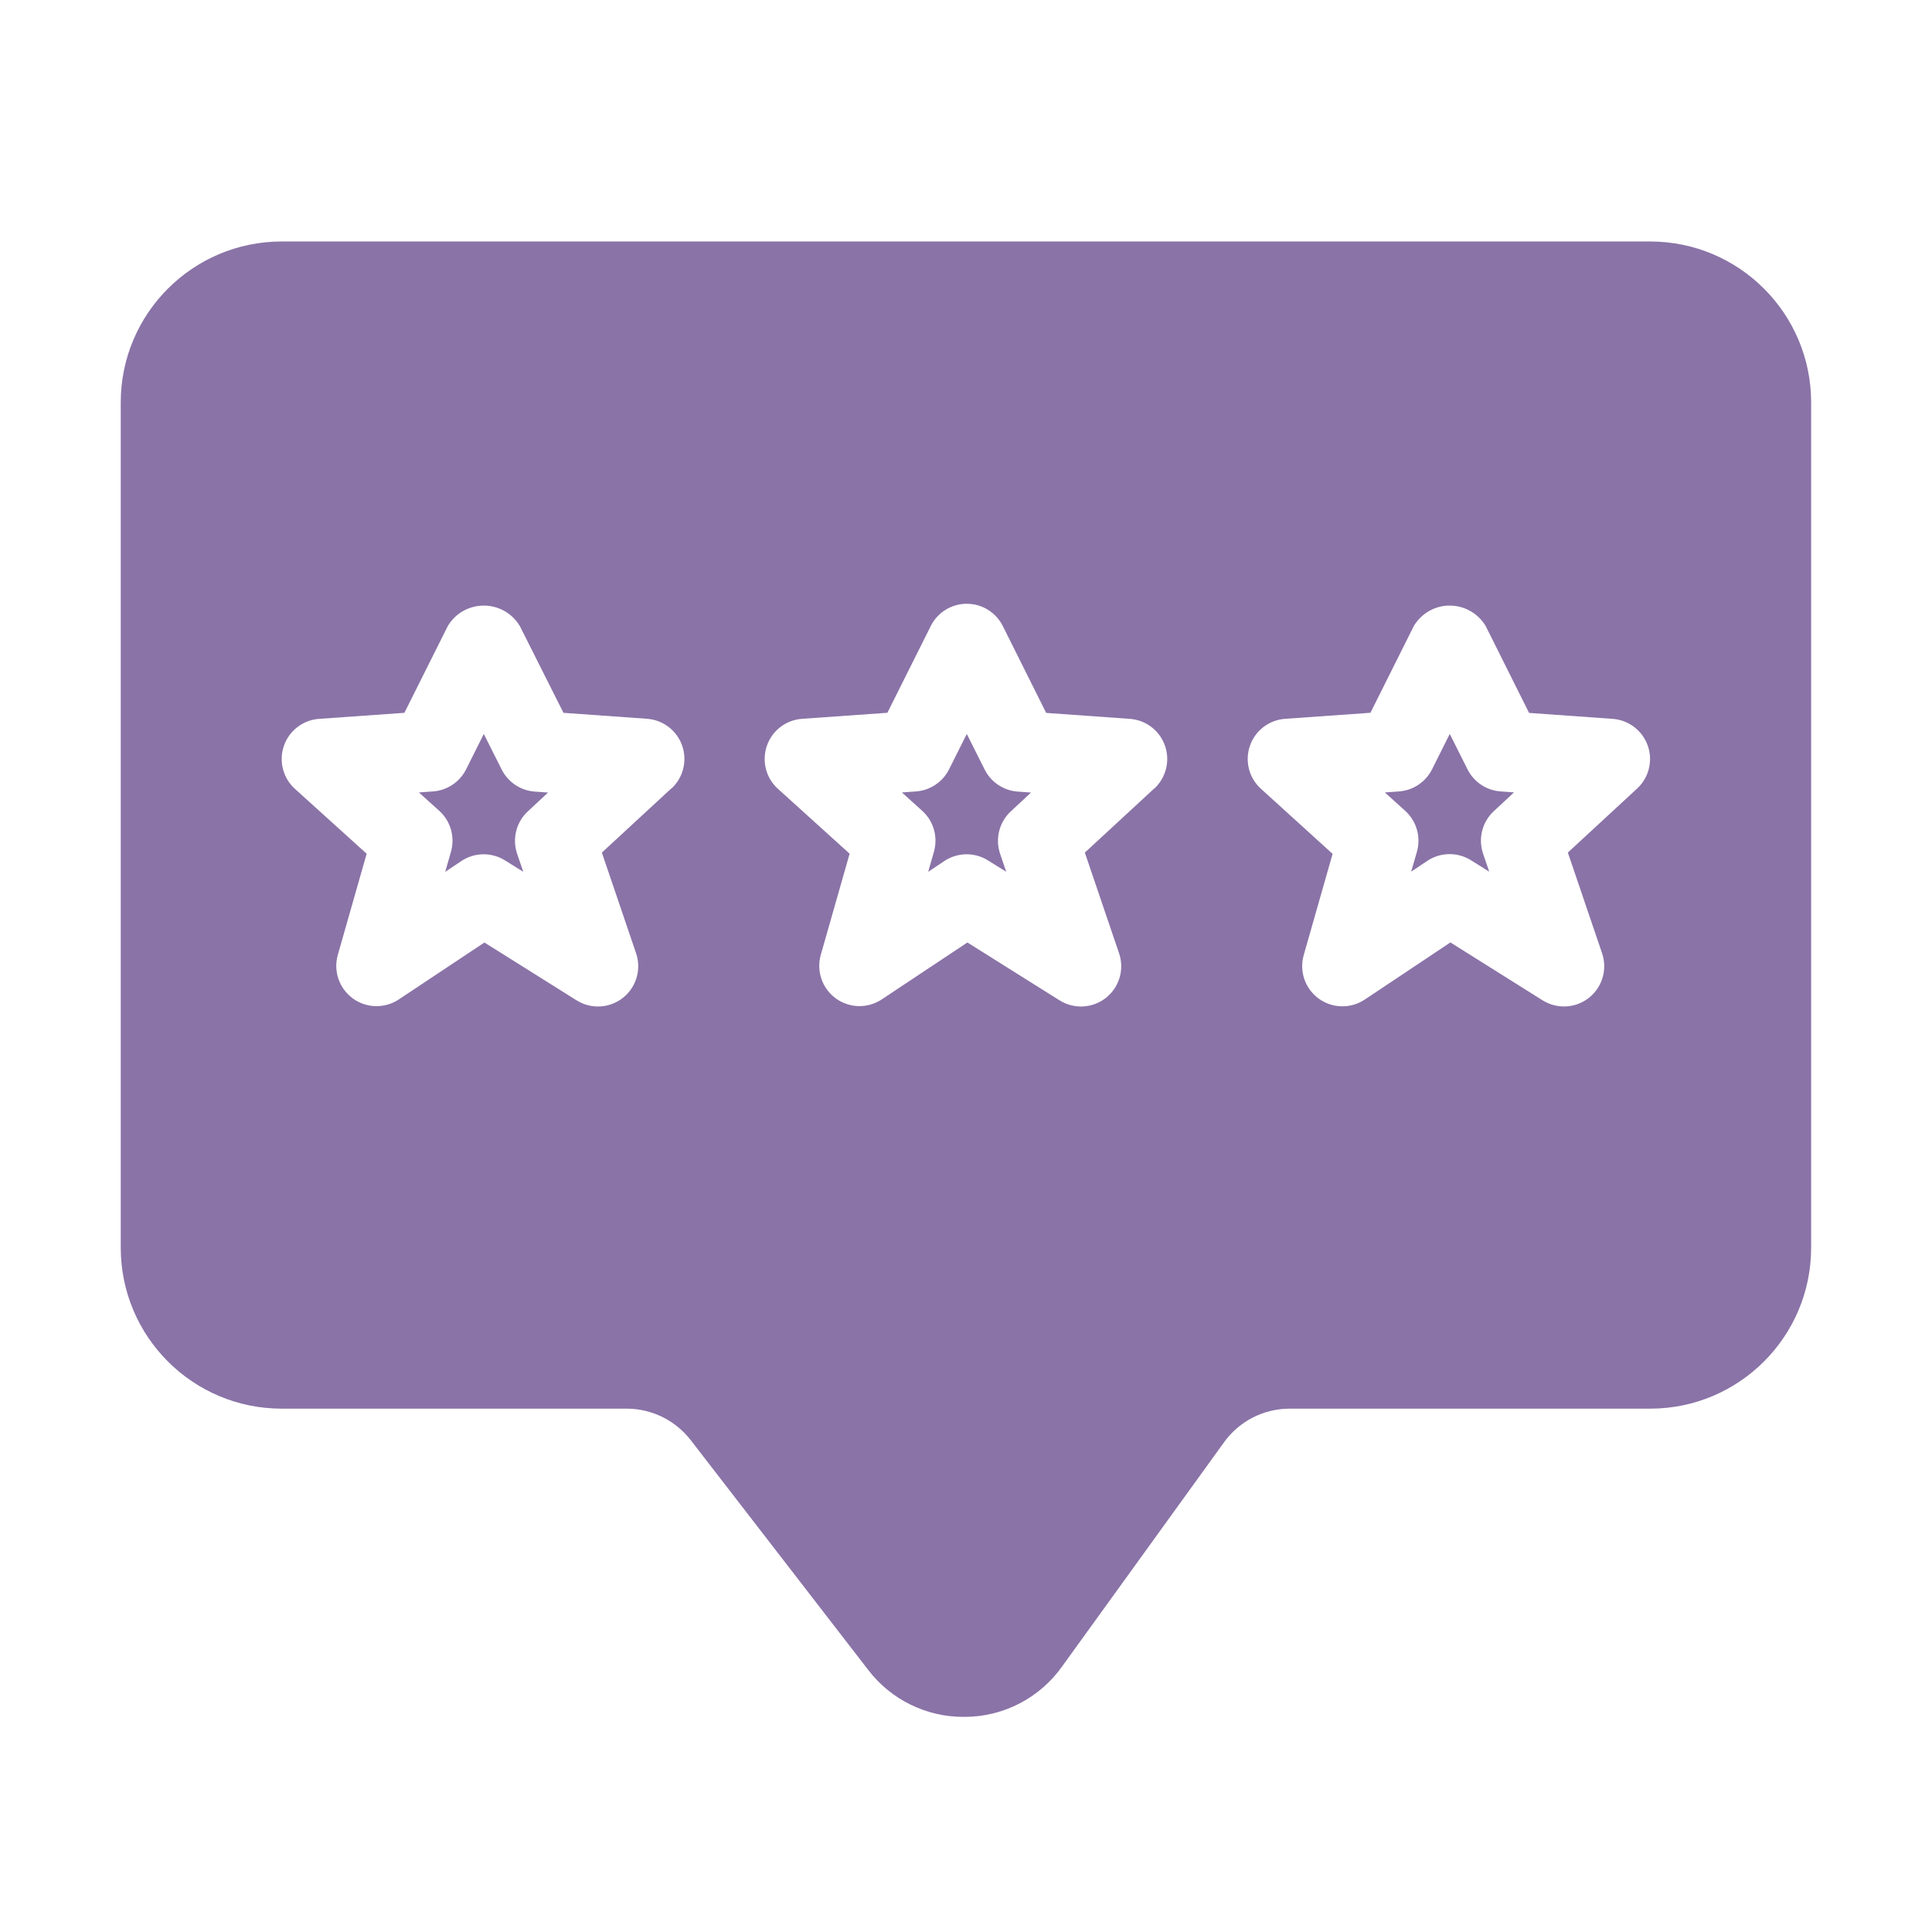 <svg xmlns="http://www.w3.org/2000/svg" xmlns:xlink="http://www.w3.org/1999/xlink" viewBox="0,0,256,256" width="32px" height="32px" fill-rule="nonzero"><g fill="#8a73a7" fill-rule="nonzero" stroke="none" stroke-width="1" stroke-linecap="butt" stroke-linejoin="miter" stroke-miterlimit="10" stroke-dasharray="" stroke-dashoffset="0" font-family="none" font-weight="none" font-size="none" text-anchor="none" style="mix-blend-mode: normal"><g transform="scale(5.333,5.333)"><path d="M7,6c-2.209,0 -4,1.791 -4,4v21c0,2.209 1.791,4 4,4h8.576c0.619,0.002 1.202,0.289 1.582,0.777l4.414,5.715c0.565,0.738 1.442,1.169 2.371,1.166h0.057c0.947,-0.011 1.832,-0.473 2.383,-1.244l4.035,-5.586c0.376,-0.518 0.976,-0.825 1.615,-0.828h8.967c2.209,0 4,-1.791 4,-4v-21c0,-2.209 -1.791,-4 -4,-4zM24.014,15.002c0.382,-0.003 0.732,0.211 0.902,0.553l1.078,2.158l2.078,0.148c0.398,0.028 0.741,0.29 0.873,0.667c0.132,0.376 0.028,0.795 -0.266,1.066l-0.002,-0.002l-1.723,1.592l0.85,2.5c0.138,0.401 0.007,0.846 -0.326,1.109c-0.333,0.263 -0.796,0.287 -1.155,0.06l-2.287,-1.436l-2.127,1.414c-0.349,0.232 -0.805,0.222 -1.143,-0.025c-0.338,-0.247 -0.487,-0.678 -0.373,-1.081l0.717,-2.514l-1.783,-1.613c-0.297,-0.269 -0.404,-0.689 -0.273,-1.068c0.131,-0.379 0.475,-0.642 0.875,-0.67l2.119,-0.15l1.078,-2.156c0.168,-0.336 0.511,-0.55 0.887,-0.553zM11.986,15.047c0.379,-0.013 0.736,0.182 0.93,0.508l1.084,2.156l2.076,0.148c0.398,0.028 0.741,0.29 0.873,0.667c0.132,0.376 0.028,0.795 -0.266,1.066h-0.006l-1.723,1.592l0.85,2.5c0.137,0.401 0.006,0.845 -0.326,1.108c-0.332,0.263 -0.794,0.288 -1.153,0.062l-2.289,-1.436l-2.127,1.414c-0.349,0.232 -0.805,0.222 -1.143,-0.025c-0.338,-0.247 -0.487,-0.678 -0.373,-1.081l0.717,-2.514l-1.783,-1.613c-0.297,-0.269 -0.404,-0.689 -0.273,-1.068c0.131,-0.379 0.475,-0.642 0.875,-0.67l2.119,-0.15l1.078,-2.156c0.181,-0.305 0.505,-0.496 0.859,-0.508zM35.984,15.047c0.379,-0.013 0.736,0.182 0.93,0.508l1.078,2.158l2.078,0.148c0.397,0.029 0.739,0.291 0.871,0.666c0.132,0.376 0.028,0.794 -0.263,1.064l-1.723,1.592l0.85,2.5c0.138,0.401 0.007,0.846 -0.326,1.109c-0.333,0.263 -0.796,0.287 -1.155,0.06l-2.287,-1.436l-2.129,1.42c-0.349,0.232 -0.806,0.222 -1.144,-0.025c-0.338,-0.247 -0.487,-0.679 -0.371,-1.082l0.717,-2.514l-1.781,-1.617c-0.297,-0.269 -0.404,-0.689 -0.273,-1.068c0.131,-0.379 0.475,-0.642 0.875,-0.67l2.119,-0.15l1.078,-2.156c0.181,-0.304 0.504,-0.495 0.857,-0.508zM12.021,18.236l-0.439,0.877c-0.158,0.316 -0.47,0.525 -0.822,0.551l-0.352,0.025l0.506,0.457c0.283,0.255 0.395,0.649 0.291,1.016l-0.143,0.5l0.4,-0.268c0.327,-0.218 0.752,-0.225 1.086,-0.016l0.453,0.283l-0.152,-0.447c-0.127,-0.374 -0.023,-0.788 0.268,-1.057l0.5,-0.465l-0.342,-0.025c-0.35,-0.029 -0.659,-0.24 -0.814,-0.555zM24.021,18.236l-0.439,0.877c-0.158,0.316 -0.47,0.525 -0.822,0.551l-0.352,0.025l0.506,0.457c0.283,0.255 0.395,0.649 0.291,1.016l-0.143,0.5l0.4,-0.268c0.327,-0.218 0.752,-0.225 1.086,-0.016l0.453,0.283l-0.152,-0.447c-0.127,-0.374 -0.023,-0.788 0.268,-1.057l0.5,-0.465l-0.344,-0.025c-0.349,-0.03 -0.658,-0.24 -0.812,-0.555zM36.021,18.236l-0.439,0.877c-0.158,0.316 -0.47,0.525 -0.822,0.551l-0.352,0.025l0.506,0.457c0.283,0.256 0.396,0.651 0.291,1.018l-0.143,0.494l0.4,-0.268c0.327,-0.218 0.752,-0.225 1.086,-0.016l0.453,0.283l-0.152,-0.447c-0.127,-0.374 -0.023,-0.788 0.268,-1.057l0.5,-0.465l-0.344,-0.025c-0.349,-0.029 -0.657,-0.238 -0.812,-0.551z"></path></g></g></svg>
